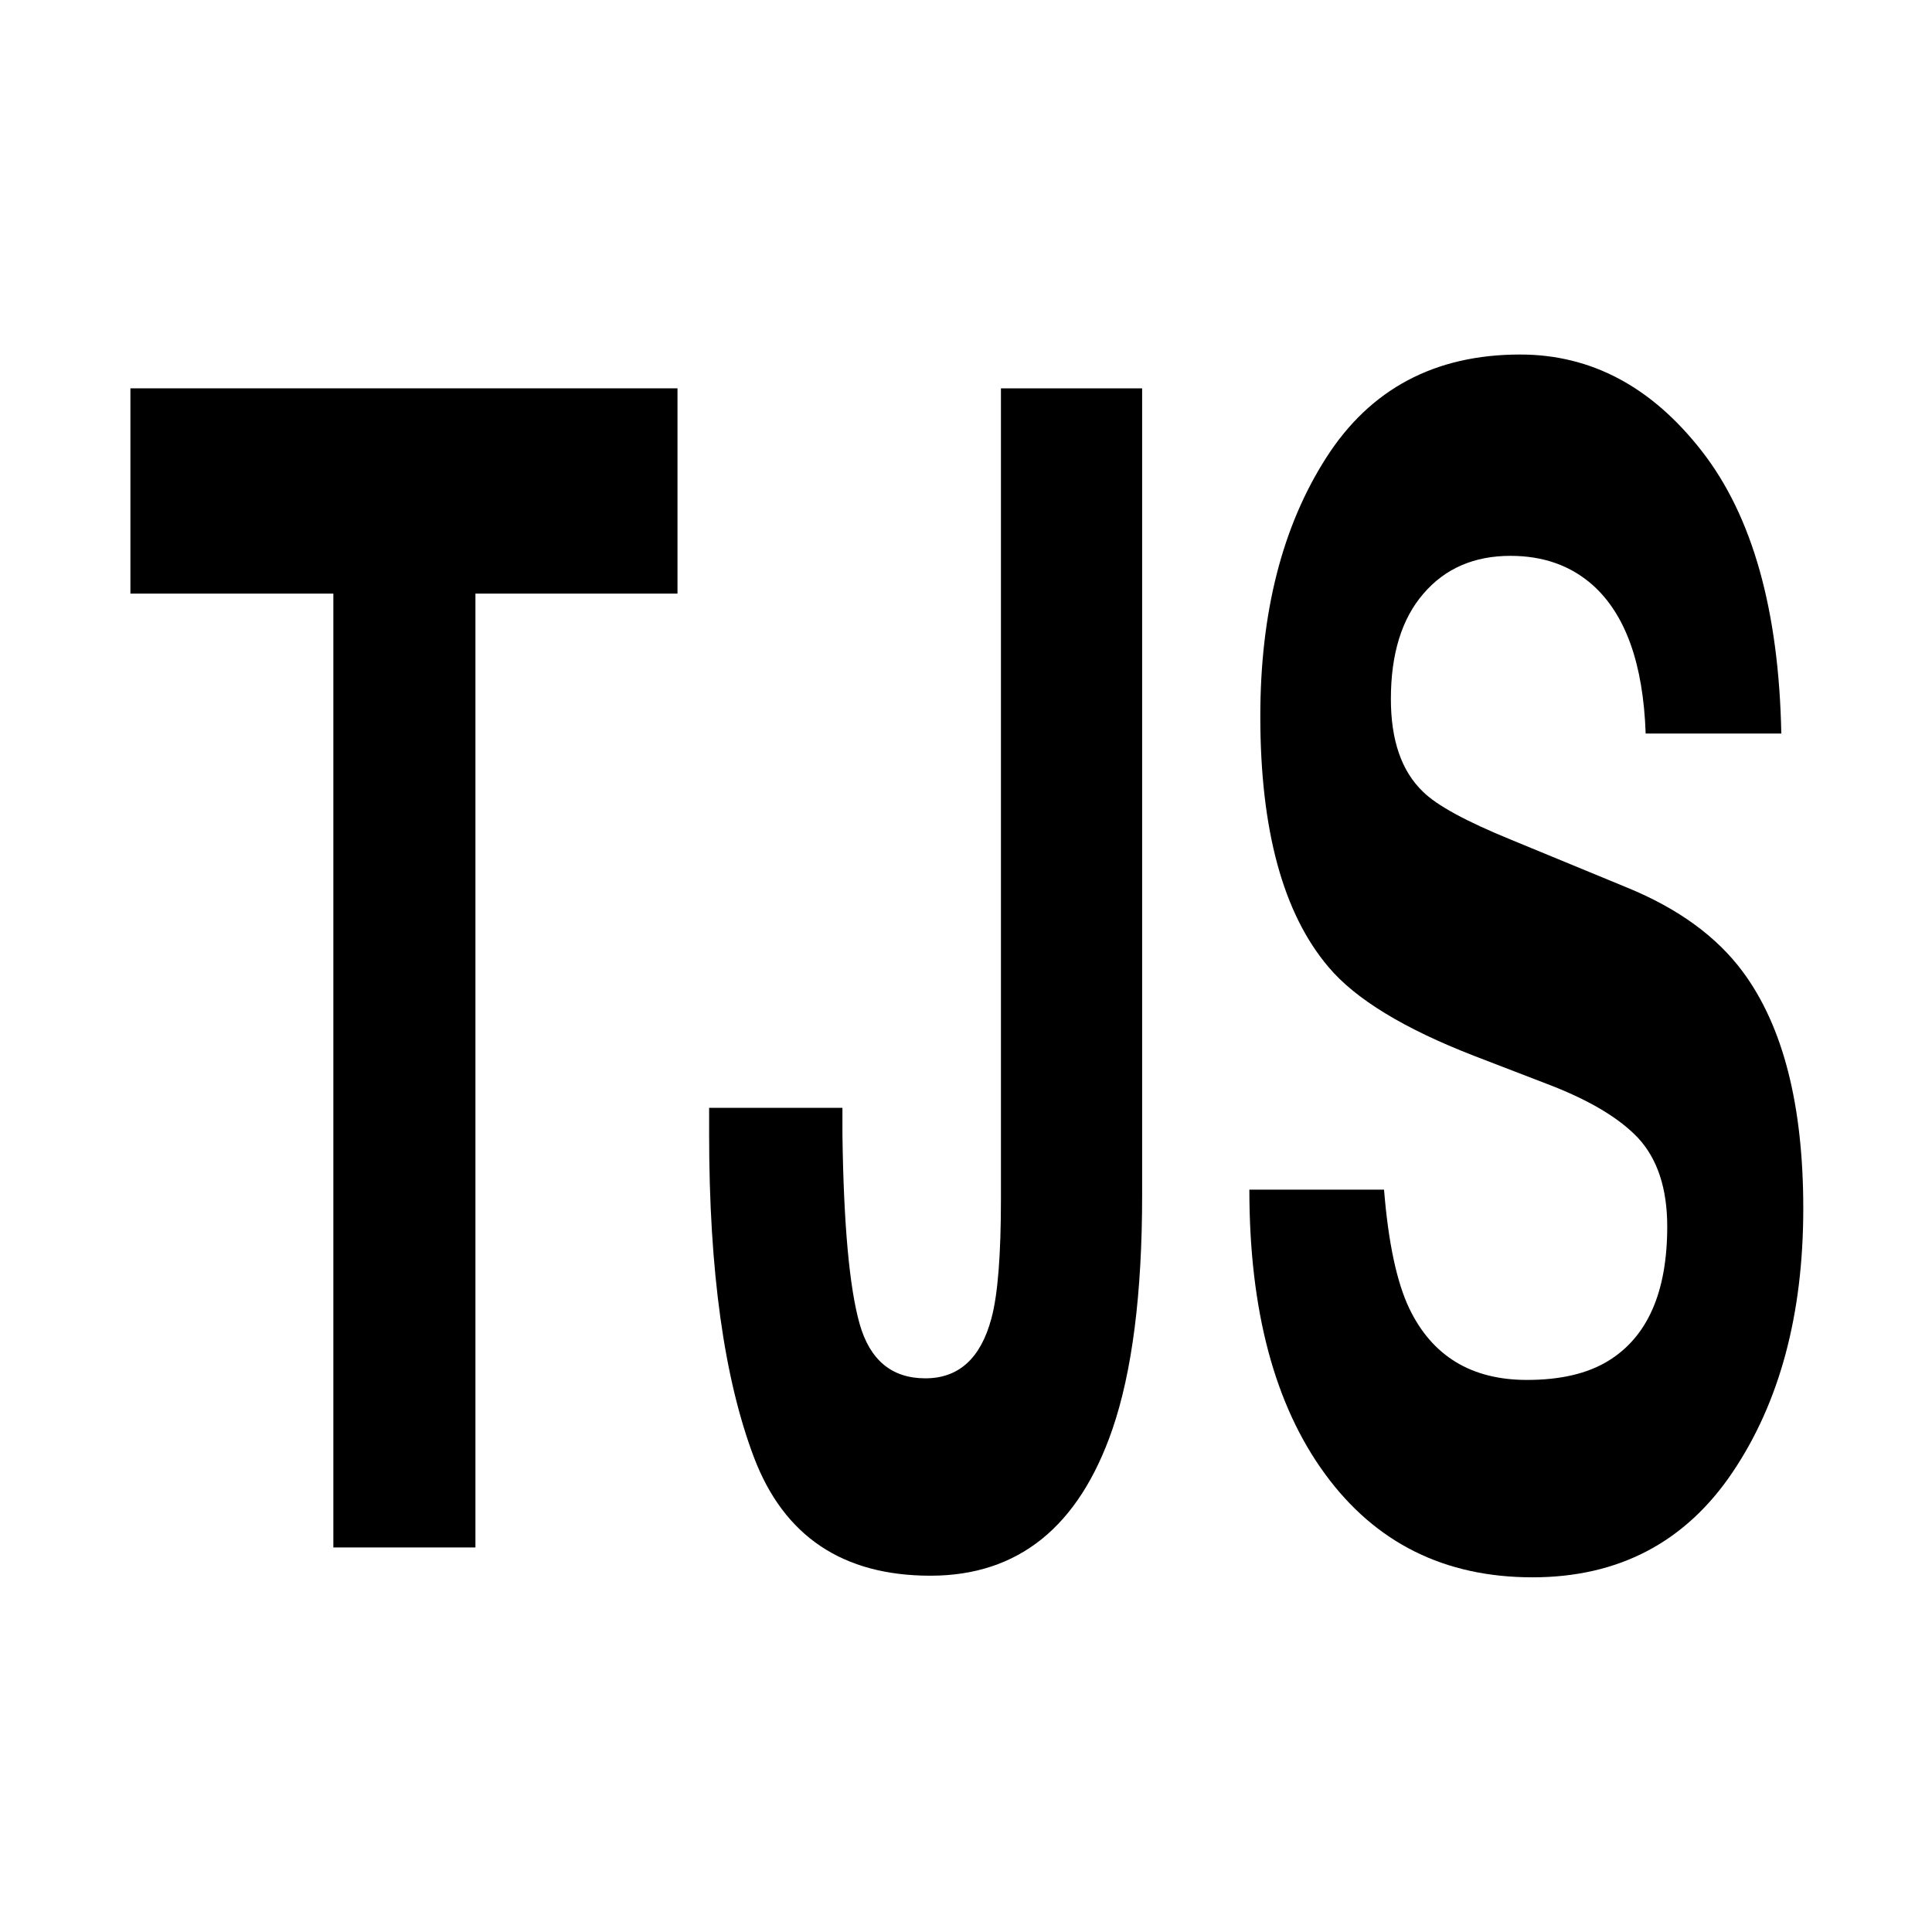 <?xml version="1.0" encoding="UTF-8" standalone="no"?>
<!DOCTYPE svg PUBLIC "-//W3C//DTD SVG 1.1//EN" "http://www.w3.org/Graphics/SVG/1.1/DTD/svg11.dtd">
<svg height="100%" stroke-miterlimit="10" style="fill-rule:nonzero;clip-rule:evenodd;stroke-linecap:round;stroke-linejoin:round;" version="1.1" viewBox="0 0 24 24" width="100%" xml:space="preserve" xmlns="http://www.w3.org/2000/svg" xmlns:vectornator="http://vectornator.io" xmlns:xlink="http://www.w3.org/1999/xlink">
<g id="Ebene-1" vectornator:layerName="Ebene 1">
<g opacity="1">
<path d="M8.416 4.824L8.416 7.374L5.906 7.374L5.906 19.223L4.141 19.223L4.141 7.374L1.62 7.374L1.62 4.824L8.416 4.824Z" fill="#000000" fill-rule="nonzero" opacity="1" stroke="none"/>
<path d="M12.434 14.895L12.434 4.824L14.188 4.824L14.188 14.846C14.188 16.071 14.064 17.041 13.818 17.757C13.4 18.969 12.647 19.574 11.558 19.574C10.469 19.574 9.738 19.084 9.366 18.104C8.995 17.124 8.809 15.787 8.809 14.094L8.809 13.762L10.465 13.762L10.465 14.094C10.48 15.208 10.551 15.991 10.678 16.444C10.806 16.896 11.078 17.122 11.495 17.122C11.909 17.122 12.182 16.875 12.315 16.38C12.395 16.087 12.434 15.592 12.434 14.895Z" fill="#000000" fill-rule="nonzero" opacity="1" stroke="none"/>
<path d="M18.969 17.142C19.383 17.142 19.718 17.064 19.976 16.907C20.466 16.608 20.711 16.051 20.711 15.237C20.711 14.762 20.589 14.394 20.346 14.133C20.104 13.879 19.722 13.655 19.202 13.459L18.314 13.117C17.442 12.779 16.838 12.411 16.504 12.014C15.939 11.349 15.656 10.311 15.656 8.898C15.656 7.608 15.929 6.537 16.476 5.684C17.022 4.831 17.825 4.404 18.884 4.404C19.768 4.404 20.522 4.806 21.146 5.611C21.77 6.415 22.098 7.582 22.128 9.112L20.443 9.112C20.413 8.246 20.193 7.631 19.783 7.266C19.51 7.025 19.17 6.905 18.764 6.905C18.312 6.905 17.952 7.061 17.683 7.374C17.413 7.686 17.278 8.123 17.278 8.683C17.278 9.197 17.411 9.581 17.677 9.835C17.848 10.005 18.212 10.203 18.77 10.431L20.215 11.027C20.849 11.287 21.327 11.636 21.65 12.072C22.151 12.749 22.401 13.729 22.401 15.012C22.401 16.328 22.108 17.42 21.522 18.29C20.936 19.159 20.107 19.594 19.037 19.594C17.944 19.594 17.085 19.166 16.459 18.309C15.833 17.453 15.52 16.276 15.52 14.778L17.193 14.778C17.246 15.436 17.351 15.927 17.506 16.253C17.791 16.846 18.278 17.142 18.969 17.142Z" fill="#000000" fill-rule="nonzero" opacity="1" stroke="none"/>
</g>
</g>
</svg>
